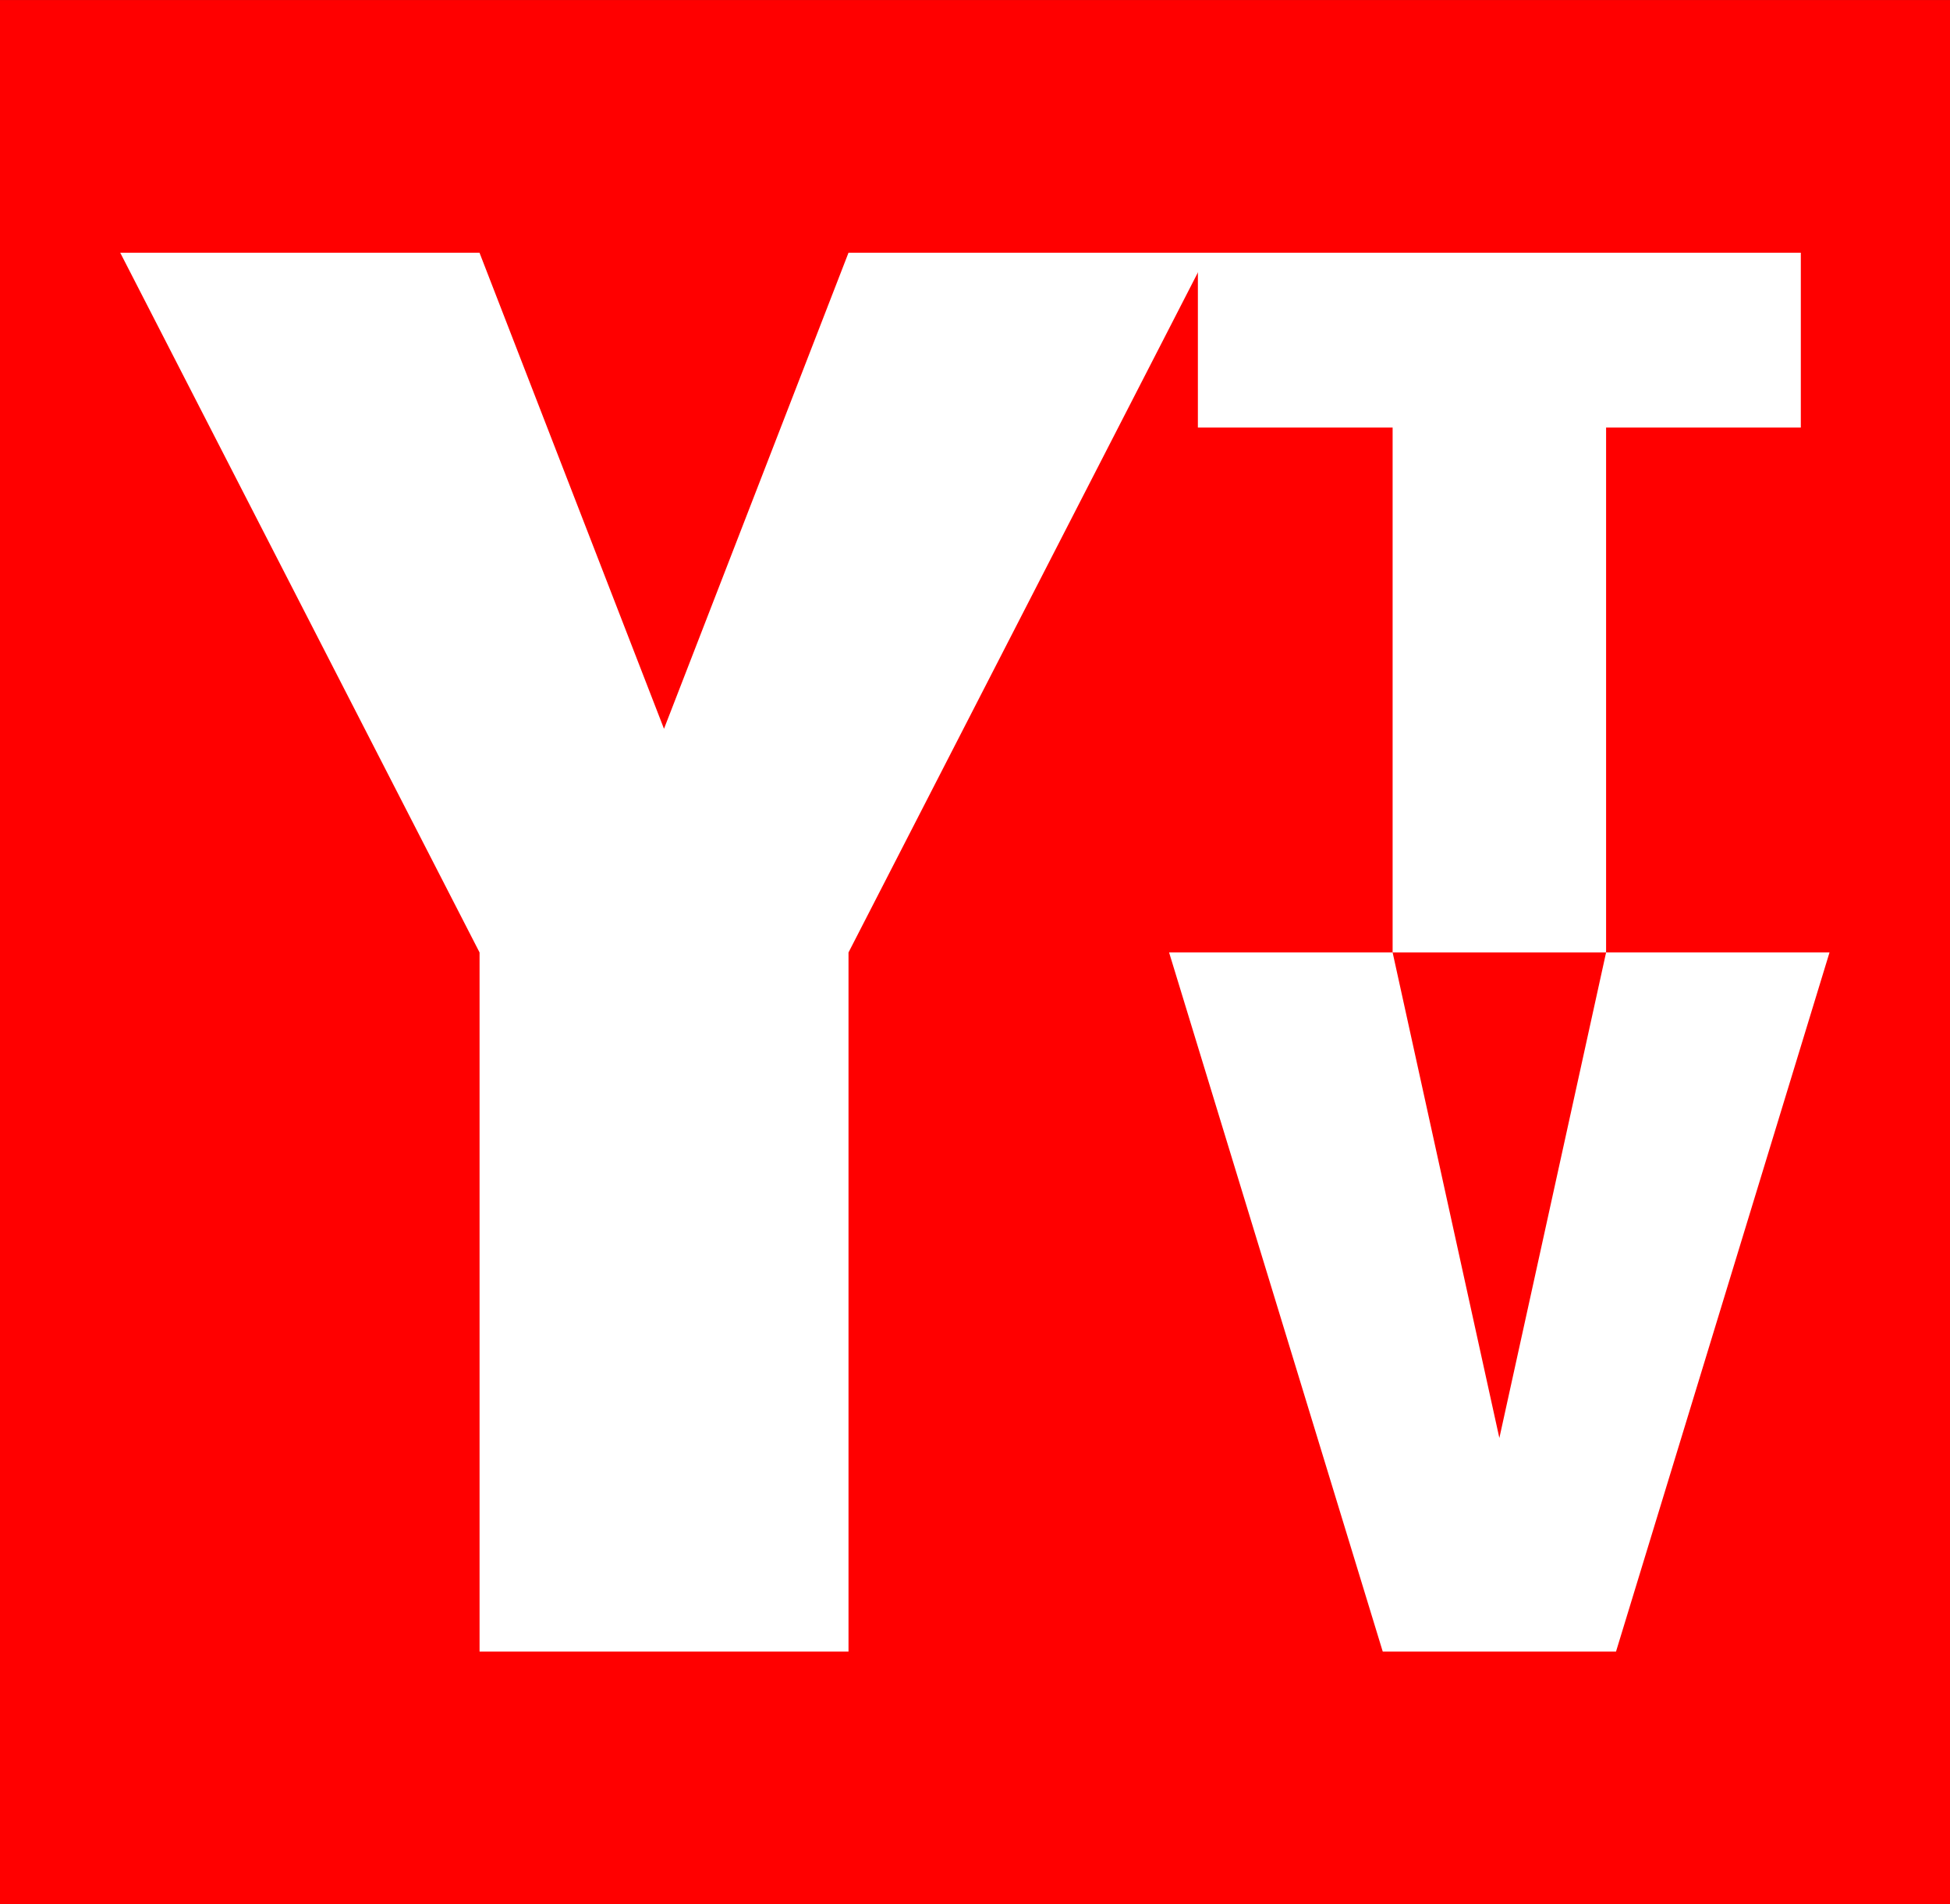 <?xml version="1.0" encoding="UTF-8" standalone="no"?>
<!-- Created with Inkscape (http://www.inkscape.org/) -->

<svg
   xmlns:dc="http://purl.org/dc/elements/1.1/"
   xmlns:cc="http://creativecommons.org/ns#"
   xmlns:rdf="http://www.w3.org/1999/02/22-rdf-syntax-ns#"
   xmlns:svg="http://www.w3.org/2000/svg"
   xmlns="http://www.w3.org/2000/svg"
   xmlns:sodipodi="http://sodipodi.sourceforge.net/DTD/sodipodi-0.dtd"
   xmlns:inkscape="http://www.inkscape.org/namespaces/inkscape"
   width="267.789mm"
   height="261.513mm"
   viewBox="0 0 267.789 261.513"
   version="1.1"
   id="svg8"
   inkscape:version="0.92.4 (5da689c313, 2019-01-14)"
   sodipodi:docname="ytv1991redbox.svg">
  <rect x="0" y="0" width="267.789" height="261.513" fill="#333333" stroke="none"/>
  <defs
     id="defs2" />
  <sodipodi:namedview
     id="base"
     pagecolor="#ffffff"
     bordercolor="#666666"
     borderopacity="1.0"
     inkscape:pageopacity="0.0"
     inkscape:pageshadow="2"
     inkscape:zoom="0.34"
     inkscape:cx="367.68738"
     inkscape:cy="489.06314"
     inkscape:document-units="mm"
     inkscape:current-layer="layer1"
     showgrid="false"
     showguides="true"
     inkscape:guide-bbox="true"
     fit-margin-top="0"
     fit-margin-left="0"
     fit-margin-right="0"
     fit-margin-bottom="0"
     inkscape:window-width="1366"
     inkscape:window-height="745"
     inkscape:window-x="-8"
     inkscape:window-y="-8"
     inkscape:window-maximized="1" />
  <g
     inkscape:label="Layer 1"
     inkscape:groupmode="layer"
     id="layer1"
     transform="translate(21.756,-16.718)">
    <g
       id="g845"
       transform="matrix(1.318,0,0,1.318,33.403,-38.531)">
      <rect
         y="41.923"
         x="-41.854"
         height="198.438"
         width="203.2"
         id="rect838"
         style="opacity:1;fill:#ff0000;fill-opacity:1;fill-rule:nonzero;stroke:none;stroke-width:11.165;stroke-linecap:square;stroke-linejoin:miter;stroke-miterlimit:4;stroke-dasharray:none;stroke-opacity:1;paint-order:normal" />
      <g
         style="fill:#ffffff"
         transform="matrix(1.012,0,0,1.012,-29.324,68.249)"
         id="g825">
        <path
           style="fill:#ffffff;fill-opacity:1;stroke:none"
           d="M 36.997,144.023 V 72.045 L 0,0 H 36.99 L 55.986,49.016 74.983,0.002 H 111.999 L 74.983,72.045 v 71.978 z"
           id="path3117"
           inkscape:connector-curvature="0"
           sodipodi:nodetypes="cccccccccc" />
        <path
           style="fill:#ffffff;fill-opacity:1;stroke:none"
           d="M 110.954,18.002 V 0.002 h 62.077 V 18.002 H 152.983 V 72.045 H 131.004 V 18.002 Z"
           id="path3119"
           inkscape:connector-curvature="0" />
        <path
           style="fill:#ffffff;fill-opacity:1;stroke:none"
           d="m 107.99,72.045 21.997,71.978 h 24.018 L 175.986,72.045 h -23.003 l -10.989,49.99 -10.99,-49.99 z"
           id="path3121"
           inkscape:connector-curvature="0" />
      </g>
    </g>
  </g>
</svg>
